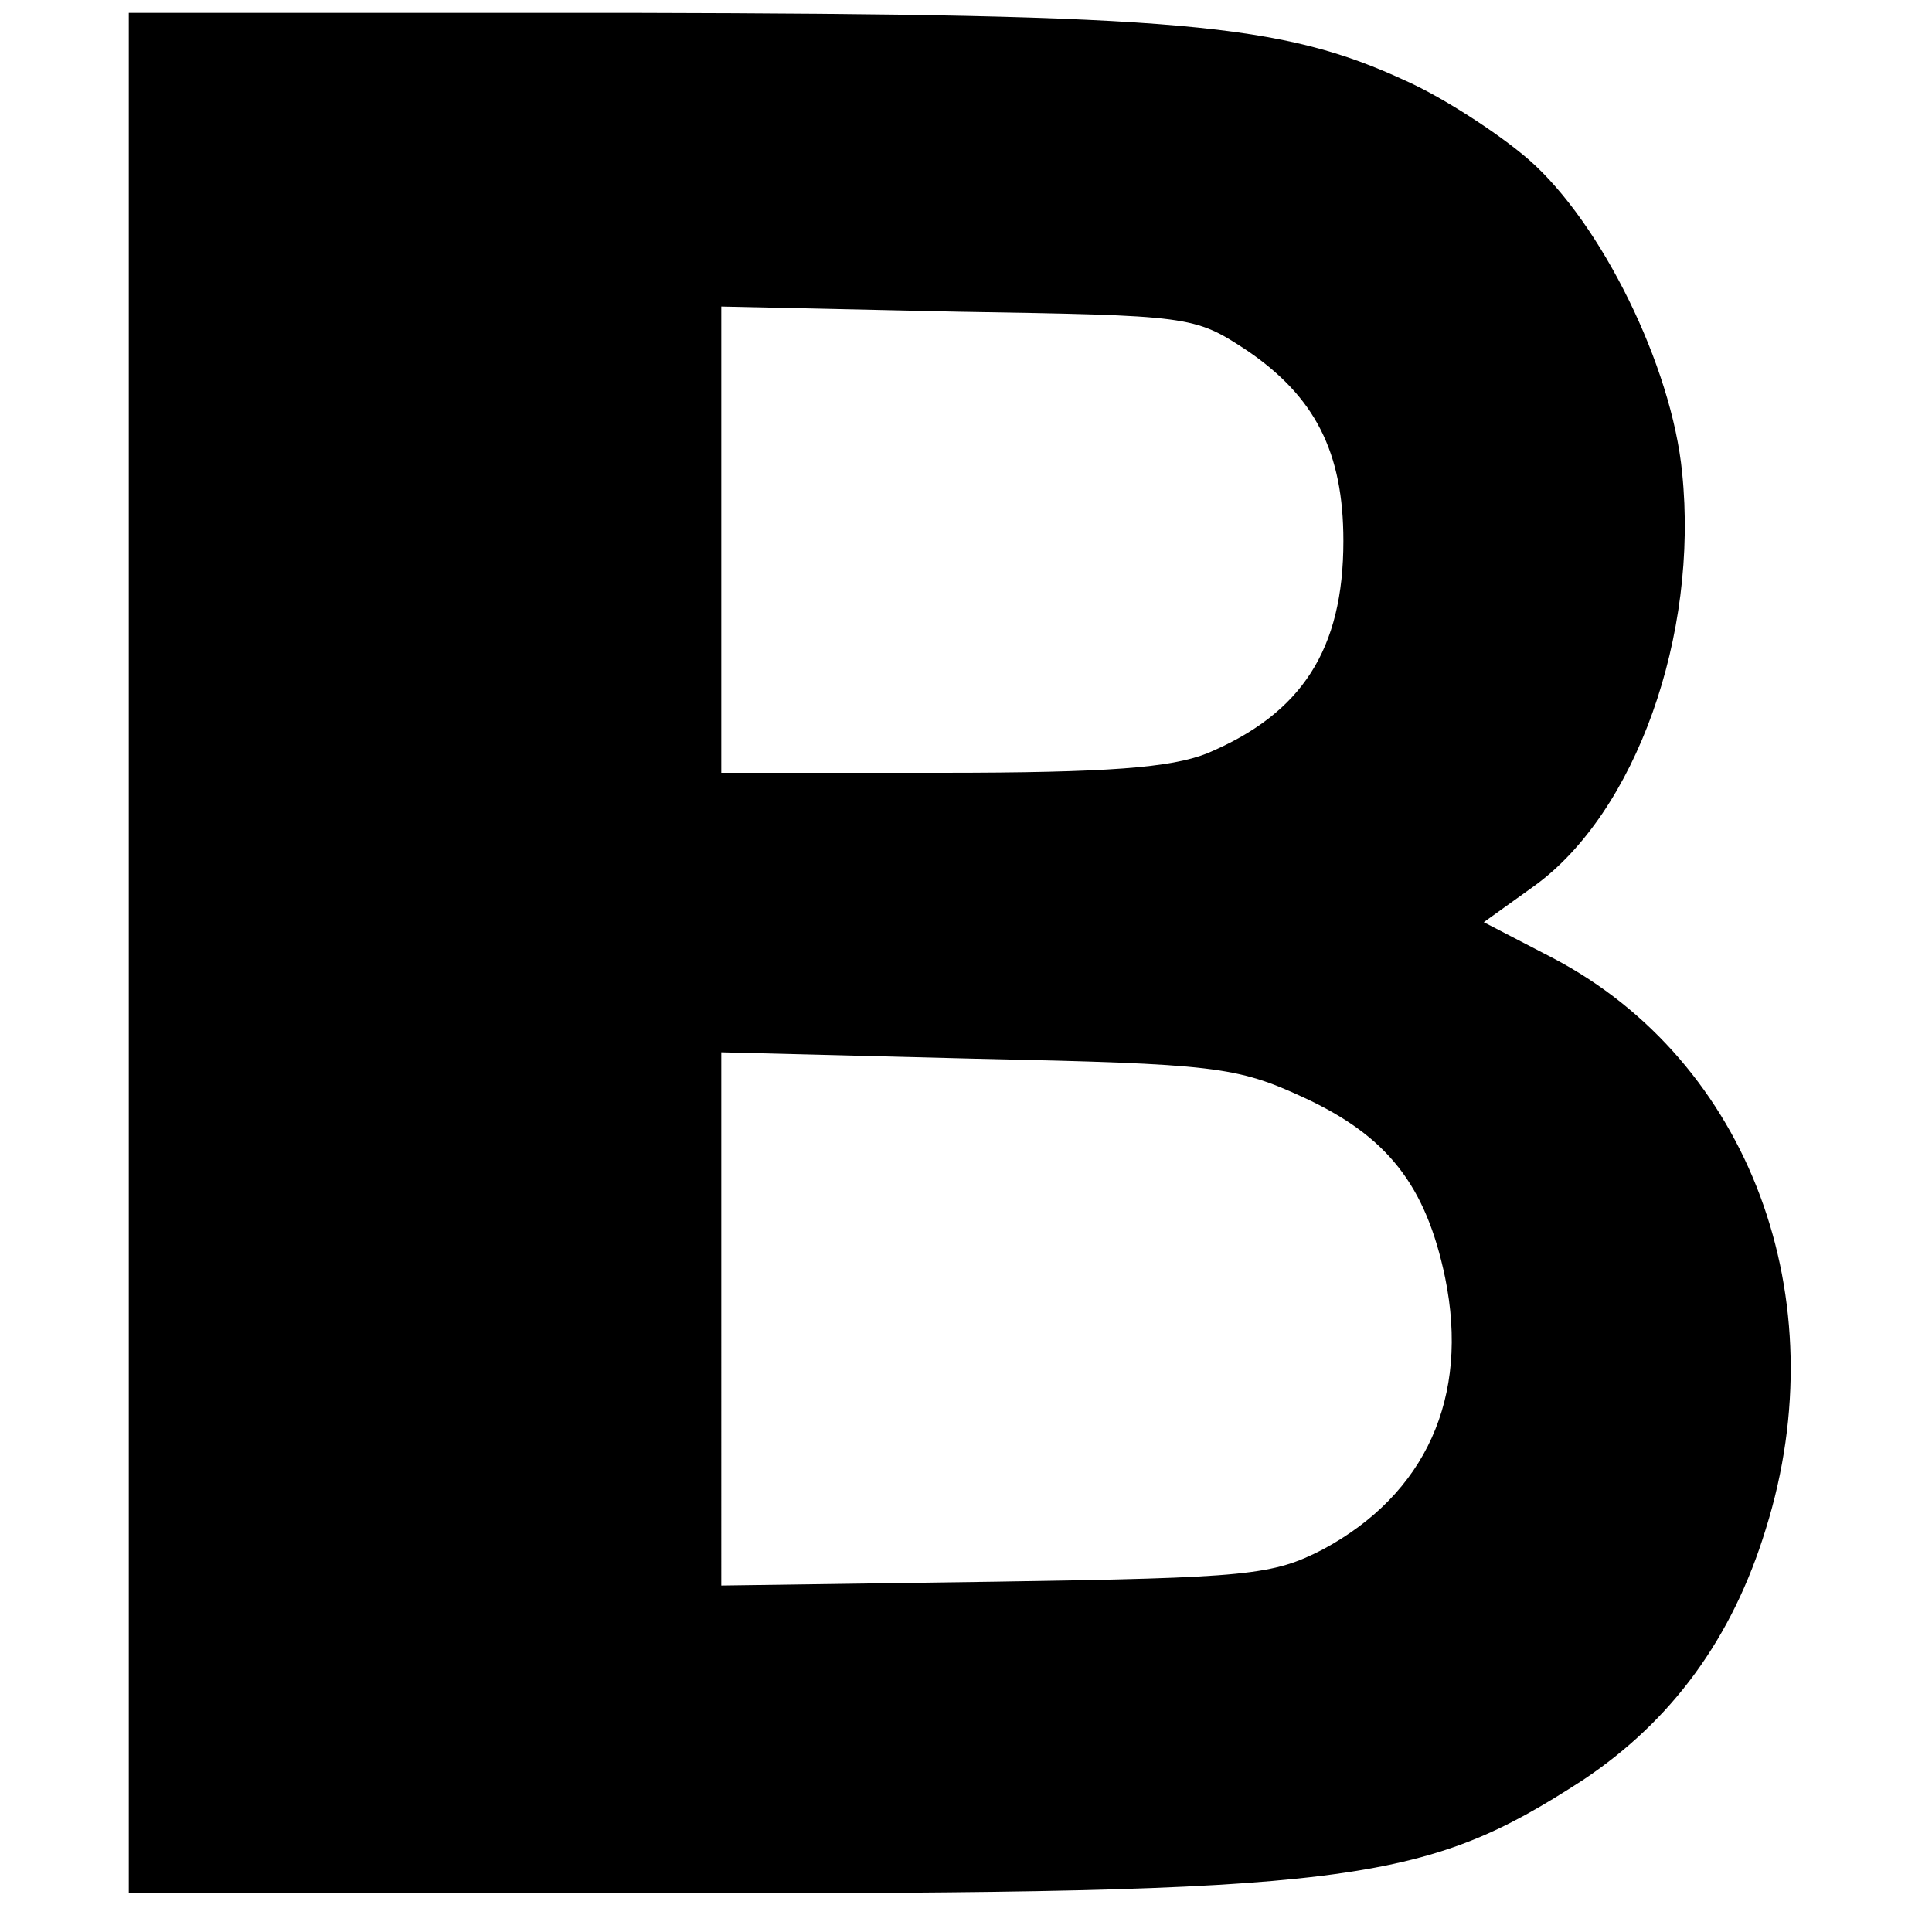 <svg version="1" xmlns="http://www.w3.org/2000/svg" width="200" height="200" viewBox="0 0 150 150"><path d="M10 74v73h41.9c53.1 0 58.5-.7 71-8.8 6.9-4.6 11.6-11 14.2-19.5 5.6-17.9-1.3-36.3-16.5-44.3l-5.4-2.8 3.9-2.8c7.9-5.7 12.8-19.5 11.5-32.1-.8-8.3-6.3-19.4-11.9-24.3-2.3-2-6.6-4.8-9.5-6.1C99.5 1.8 91.7 1.1 49.3 1H10v73zm86.8-46.8c5.3 3.6 7.5 7.9 7.5 14.8 0 8.4-3.2 13.4-10.6 16.5C90.9 59.6 86.1 60 73 60H56V23.8l18.3.4c18.1.3 18.4.3 22.5 3zm4.4 58c6.5 3 9.5 6.8 11 14 1.9 9.3-1.5 16.8-9.5 21.1-3.9 2-5.7 2.2-25.4 2.5l-21.3.3V81.7l19.8.5c18.5.4 20.2.6 25.4 3z"/></svg>